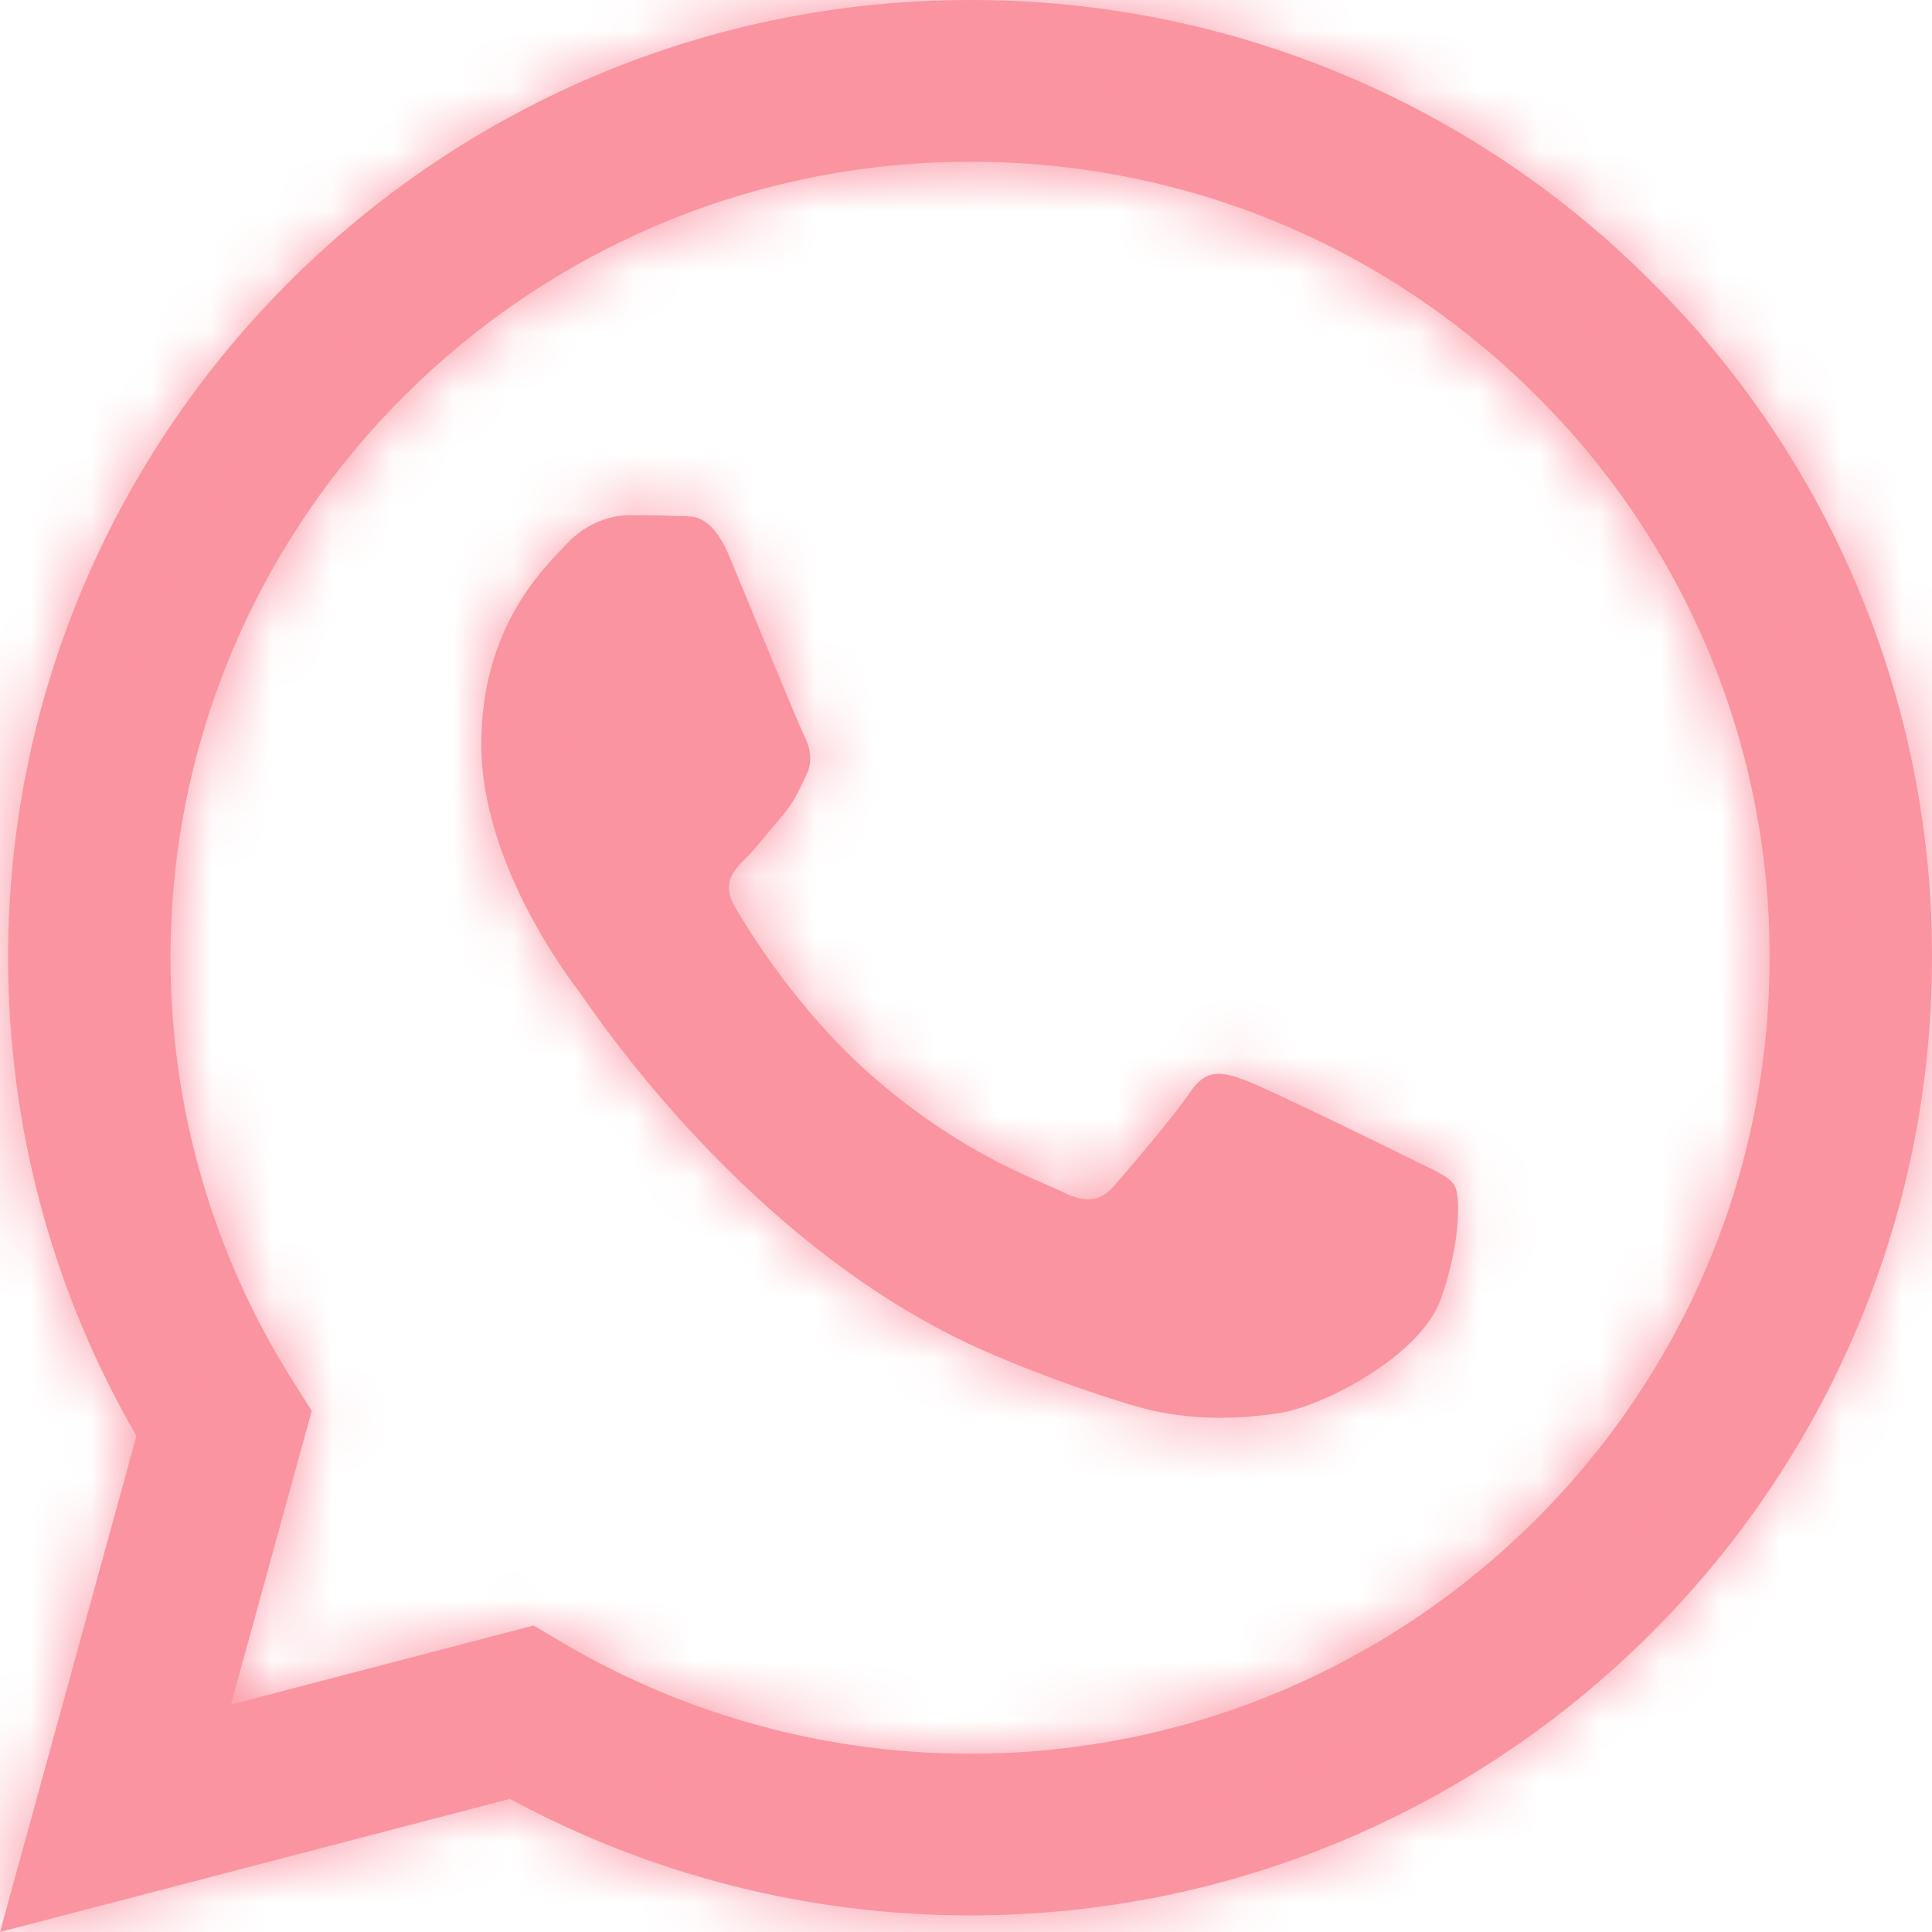 <svg width="32" height="32" viewBox="0 0 32 32" fill="none" xmlns="http://www.w3.org/2000/svg">
<mask id="path-1-inside-1_498_12485" fill="white">
<path fill-rule="evenodd" clip-rule="evenodd" d="M23.332 19.176C22.933 18.977 20.975 18.02 20.611 17.887C20.246 17.755 19.981 17.689 19.714 18.087C19.449 18.481 18.687 19.375 18.455 19.639C18.222 19.904 17.99 19.936 17.592 19.739C17.194 19.539 15.911 19.121 14.39 17.772C13.207 16.721 12.407 15.424 12.176 15.027C11.944 14.631 12.15 14.416 12.35 14.219C12.529 14.041 12.748 13.756 12.947 13.525C13.147 13.293 13.213 13.128 13.345 12.863C13.479 12.599 13.412 12.368 13.312 12.169C13.213 11.971 12.417 10.02 12.085 9.227C11.762 8.455 11.433 8.56 11.19 8.547C10.957 8.536 10.691 8.533 10.426 8.533C10.161 8.533 9.729 8.632 9.365 9.029C8.999 9.425 7.972 10.384 7.972 12.335C7.972 14.284 9.397 16.168 9.597 16.433C9.796 16.697 12.403 20.7 16.397 22.416C17.348 22.824 18.089 23.068 18.667 23.249C19.621 23.552 20.489 23.509 21.175 23.407C21.938 23.293 23.53 22.448 23.862 21.523C24.193 20.597 24.193 19.804 24.094 19.639C23.995 19.473 23.73 19.375 23.33 19.176H23.332ZM16.068 29.047H16.062C13.69 29.047 11.362 28.413 9.321 27.209L8.838 26.924L3.825 28.233L5.163 23.369L4.849 22.871C3.522 20.77 2.821 18.338 2.824 15.857C2.827 8.591 8.767 2.679 16.073 2.679C19.61 2.679 22.935 4.052 25.435 6.543C26.668 7.765 27.646 9.218 28.311 10.819C28.976 12.419 29.315 14.135 29.31 15.867C29.307 23.133 23.367 29.047 16.068 29.047ZM27.338 4.651C25.861 3.172 24.105 1.999 22.17 1.201C20.235 0.403 18.161 -0.005 16.066 5.46366e-05C7.286 5.46366e-05 0.137 7.113 0.134 15.856C0.133 18.651 0.865 21.379 2.26 23.783L0 32L8.446 29.795C10.782 31.061 13.4 31.725 16.061 31.725H16.068C24.848 31.725 31.997 24.612 32 15.868C32.006 13.784 31.598 11.72 30.797 9.795C29.997 7.869 28.821 6.121 27.338 4.651Z"/>
</mask>
<path fill-rule="evenodd" clip-rule="evenodd" d="M23.332 19.176C22.933 18.977 20.975 18.02 20.611 17.887C20.246 17.755 19.981 17.689 19.714 18.087C19.449 18.481 18.687 19.375 18.455 19.639C18.222 19.904 17.99 19.936 17.592 19.739C17.194 19.539 15.911 19.121 14.39 17.772C13.207 16.721 12.407 15.424 12.176 15.027C11.944 14.631 12.15 14.416 12.35 14.219C12.529 14.041 12.748 13.756 12.947 13.525C13.147 13.293 13.213 13.128 13.345 12.863C13.479 12.599 13.412 12.368 13.312 12.169C13.213 11.971 12.417 10.02 12.085 9.227C11.762 8.455 11.433 8.56 11.19 8.547C10.957 8.536 10.691 8.533 10.426 8.533C10.161 8.533 9.729 8.632 9.365 9.029C8.999 9.425 7.972 10.384 7.972 12.335C7.972 14.284 9.397 16.168 9.597 16.433C9.796 16.697 12.403 20.7 16.397 22.416C17.348 22.824 18.089 23.068 18.667 23.249C19.621 23.552 20.489 23.509 21.175 23.407C21.938 23.293 23.53 22.448 23.862 21.523C24.193 20.597 24.193 19.804 24.094 19.639C23.995 19.473 23.73 19.375 23.33 19.176H23.332ZM16.068 29.047H16.062C13.69 29.047 11.362 28.413 9.321 27.209L8.838 26.924L3.825 28.233L5.163 23.369L4.849 22.871C3.522 20.77 2.821 18.338 2.824 15.857C2.827 8.591 8.767 2.679 16.073 2.679C19.61 2.679 22.935 4.052 25.435 6.543C26.668 7.765 27.646 9.218 28.311 10.819C28.976 12.419 29.315 14.135 29.31 15.867C29.307 23.133 23.367 29.047 16.068 29.047ZM27.338 4.651C25.861 3.172 24.105 1.999 22.17 1.201C20.235 0.403 18.161 -0.005 16.066 5.46366e-05C7.286 5.46366e-05 0.137 7.113 0.134 15.856C0.133 18.651 0.865 21.379 2.26 23.783L0 32L8.446 29.795C10.782 31.061 13.4 31.725 16.061 31.725H16.068C24.848 31.725 31.997 24.612 32 15.868C32.006 13.784 31.598 11.72 30.797 9.795C29.997 7.869 28.821 6.121 27.338 4.651Z" fill="#FB94A1"/>
<path d="M23.332 19.176V20.516L23.929 17.977L23.332 19.176ZM20.611 17.887L21.071 16.628L21.067 16.627L20.611 17.887ZM19.714 18.087L20.826 18.834L20.827 18.833L19.714 18.087ZM18.455 19.639L19.462 20.523L19.462 20.523L18.455 19.639ZM17.592 19.739L16.991 20.936L16.997 20.939L17.592 19.739ZM14.39 17.772L13.501 18.774L13.501 18.774L14.39 17.772ZM12.176 15.027L13.333 14.352L13.332 14.35L12.176 15.027ZM12.35 14.219L11.408 13.265L11.408 13.266L12.35 14.219ZM12.947 13.525L13.96 14.402L13.963 14.399L12.947 13.525ZM13.345 12.863L12.15 12.256L12.147 12.264L13.345 12.863ZM13.312 12.169L12.113 12.768L12.116 12.774L13.312 12.169ZM12.085 9.227L10.848 9.744L10.849 9.744L12.085 9.227ZM11.19 8.547L11.263 7.209L11.251 7.208L11.19 8.547ZM9.365 9.029L10.349 9.938L10.352 9.935L9.365 9.029ZM9.597 16.433L8.526 17.239L8.528 17.241L9.597 16.433ZM16.397 22.416L15.868 23.647L15.869 23.647L16.397 22.416ZM18.667 23.249L19.072 21.972L19.068 21.971L18.667 23.249ZM21.175 23.407L20.978 22.081L20.976 22.082L21.175 23.407ZM23.862 21.523L25.123 21.975L25.124 21.974L23.862 21.523ZM23.33 19.176V17.836L22.733 20.375L23.33 19.176ZM16.062 29.047V27.707H16.062L16.062 29.047ZM9.321 27.209L8.638 28.362L8.64 28.363L9.321 27.209ZM8.838 26.924L9.52 25.771L9.04 25.487L8.5 25.628L8.838 26.924ZM3.825 28.233L2.533 27.878L1.917 30.116L4.164 29.53L3.825 28.233ZM5.163 23.369L6.455 23.725L6.612 23.154L6.296 22.654L5.163 23.369ZM4.849 22.871L3.716 23.586L3.716 23.586L4.849 22.871ZM2.824 15.857L4.164 15.859L4.164 15.858L2.824 15.857ZM25.435 6.543L24.49 7.492L24.492 7.494L25.435 6.543ZM29.31 15.867L27.97 15.862L27.97 15.866L29.31 15.867ZM16.066 5.46366e-05V1.34L16.07 1.34L16.066 5.46366e-05ZM0.134 15.856L1.474 15.857L1.474 15.856L0.134 15.856ZM2.26 23.783L3.552 24.138L3.701 23.596L3.419 23.11L2.26 23.783ZM0 32L-1.292 31.645L-1.907 33.883L0.338 33.296L0 32ZM8.446 29.795L9.084 28.617L8.619 28.365L8.107 28.498L8.446 29.795ZM16.061 31.725L16.061 33.065H16.061V31.725ZM32 15.868L30.66 15.864V15.868L32 15.868ZM23.929 17.977C23.723 17.874 23.128 17.582 22.538 17.299C21.99 17.036 21.331 16.724 21.071 16.628L20.15 19.145C20.146 19.143 20.155 19.146 20.181 19.157C20.205 19.167 20.236 19.181 20.275 19.198C20.354 19.233 20.454 19.278 20.57 19.332C20.803 19.44 21.088 19.575 21.378 19.715C21.958 19.993 22.542 20.279 22.735 20.375L23.929 17.977ZM21.067 16.627C20.924 16.575 20.477 16.399 19.972 16.457C19.321 16.533 18.879 16.927 18.602 17.34L20.827 18.833C20.827 18.833 20.826 18.834 20.825 18.836C20.824 18.837 20.822 18.84 20.82 18.843C20.815 18.849 20.807 18.859 20.795 18.871C20.773 18.895 20.736 18.93 20.684 18.966C20.569 19.048 20.427 19.102 20.28 19.119C20.15 19.134 20.063 19.114 20.054 19.112C20.049 19.111 20.069 19.115 20.154 19.146L21.067 16.627ZM18.602 17.339C18.512 17.473 18.297 17.746 18.04 18.058C17.795 18.354 17.555 18.633 17.448 18.755L19.462 20.523C19.68 20.275 20.504 19.314 20.826 18.834L18.602 17.339ZM17.449 18.754C17.451 18.751 17.493 18.704 17.578 18.652C17.671 18.595 17.79 18.548 17.925 18.532C18.173 18.502 18.3 18.594 18.188 18.538L16.997 20.939C17.283 21.081 17.725 21.255 18.246 21.192C18.823 21.123 19.216 20.802 19.462 20.523L17.449 18.754ZM18.194 18.542C17.657 18.272 16.628 17.967 15.28 16.77L13.501 18.774C15.194 20.276 16.732 20.806 16.991 20.936L18.194 18.542ZM15.28 16.77C14.256 15.861 13.541 14.708 13.333 14.352L11.018 15.702C11.274 16.14 12.159 17.582 13.501 18.774L15.28 16.77ZM13.332 14.35C13.344 14.37 13.388 14.453 13.406 14.591C13.425 14.738 13.405 14.886 13.357 15.015C13.313 15.132 13.259 15.2 13.247 15.216C13.238 15.227 13.239 15.224 13.292 15.171L11.408 13.266C11.342 13.331 11.012 13.632 10.845 14.081C10.63 14.659 10.743 15.231 11.019 15.704L13.332 14.35ZM13.291 15.172C13.515 14.951 13.855 14.524 13.96 14.402L11.934 12.649C11.641 12.988 11.544 13.132 11.408 13.265L13.291 15.172ZM13.963 14.399C14.297 14.011 14.442 13.664 14.544 13.462L12.147 12.264C12.115 12.327 12.072 12.417 12.054 12.451C12.03 12.501 12.015 12.53 12.002 12.552C11.985 12.583 11.969 12.608 11.932 12.652L13.963 14.399ZM14.54 13.469C14.955 12.651 14.691 11.929 14.507 11.565L12.116 12.774C12.131 12.803 12.097 12.746 12.085 12.636C12.078 12.578 12.079 12.509 12.092 12.437C12.104 12.364 12.127 12.303 12.15 12.256L14.54 13.469ZM14.511 11.571C14.511 11.571 14.464 11.466 14.36 11.219C14.268 10.999 14.15 10.715 14.024 10.409C13.773 9.803 13.488 9.11 13.32 8.709L10.849 9.744C11.013 10.137 11.293 10.816 11.547 11.433C11.784 12.004 12.036 12.612 12.113 12.768L14.511 11.571ZM13.32 8.71C13.1 8.181 12.76 7.663 12.177 7.39C11.896 7.258 11.639 7.223 11.464 7.213C11.384 7.208 11.312 7.208 11.281 7.208C11.236 7.208 11.247 7.208 11.263 7.209L11.116 9.884C11.194 9.889 11.268 9.888 11.289 9.888C11.324 9.888 11.32 9.888 11.309 9.888C11.275 9.886 11.166 9.875 11.038 9.815C10.907 9.753 10.831 9.676 10.801 9.639C10.779 9.611 10.801 9.629 10.848 9.744L13.32 8.71ZM11.251 7.208C10.986 7.196 10.697 7.194 10.426 7.194V9.873C10.686 9.873 10.927 9.876 11.128 9.885L11.251 7.208ZM10.426 7.194C9.857 7.194 9.04 7.401 8.377 8.124L10.352 9.935C10.372 9.913 10.389 9.9 10.4 9.892C10.412 9.884 10.421 9.88 10.428 9.877C10.436 9.874 10.441 9.873 10.444 9.872C10.446 9.872 10.441 9.873 10.426 9.873V7.194ZM8.381 8.12C8.007 8.525 6.632 9.823 6.632 12.335H9.311C9.311 10.945 9.992 10.325 10.349 9.938L8.381 8.12ZM6.632 12.335C6.632 13.612 7.091 14.791 7.516 15.624C7.95 16.477 8.412 17.087 8.526 17.239L10.667 15.628C10.581 15.514 10.231 15.05 9.903 14.407C9.565 13.745 9.311 13.007 9.311 12.335H6.632ZM8.528 17.241C8.522 17.234 8.526 17.239 8.565 17.295C8.596 17.338 8.639 17.399 8.691 17.472C8.795 17.619 8.938 17.817 9.116 18.051C9.473 18.518 9.972 19.134 10.599 19.799C11.84 21.116 13.637 22.688 15.868 23.647L16.926 21.185C13.328 19.639 10.94 15.988 10.665 15.625L8.528 17.241ZM15.869 23.647C16.878 24.08 17.666 24.339 18.265 24.528L19.068 21.971C18.513 21.797 17.819 21.568 16.925 21.185L15.869 23.647ZM18.262 24.526C19.482 24.914 20.575 24.851 21.373 24.732L20.976 22.082C20.402 22.168 19.759 22.191 19.072 21.972L18.262 24.526ZM21.371 24.732C22.004 24.638 22.773 24.299 23.401 23.899C23.996 23.519 24.801 22.873 25.123 21.975L22.601 21.07C22.607 21.055 22.583 21.121 22.455 21.252C22.334 21.374 22.165 21.509 21.96 21.64C21.518 21.921 21.109 22.062 20.978 22.081L21.371 24.732ZM25.124 21.974C25.329 21.401 25.436 20.859 25.474 20.411C25.493 20.189 25.498 19.97 25.482 19.768C25.472 19.64 25.442 19.281 25.243 18.95L22.945 20.328C22.852 20.172 22.824 20.044 22.819 20.023C22.81 19.983 22.81 19.965 22.811 19.977C22.812 20 22.814 20.068 22.805 20.18C22.785 20.402 22.727 20.719 22.601 21.072L25.124 21.974ZM25.243 18.95C24.995 18.537 24.621 18.328 24.466 18.244C24.315 18.161 24.049 18.037 23.927 17.977L22.733 20.375C22.843 20.43 22.948 20.48 23.023 20.516C23.106 20.556 23.152 20.579 23.183 20.596C23.216 20.614 23.197 20.606 23.158 20.576C23.116 20.543 23.026 20.463 22.945 20.328L25.243 18.95ZM23.33 20.516H23.332V17.836H23.33V20.516ZM16.068 27.707H16.062V30.386H16.068V27.707ZM16.062 27.707C13.929 27.707 11.835 27.137 10.001 26.055L8.64 28.363C10.888 29.688 13.451 30.387 16.062 30.386L16.062 27.707ZM10.003 26.056L9.52 25.771L8.156 28.077L8.638 28.362L10.003 26.056ZM8.5 25.628L3.486 26.937L4.164 29.53L9.177 28.22L8.5 25.628ZM5.117 28.589L6.455 23.725L3.872 23.014L2.533 27.878L5.117 28.589ZM6.296 22.654L5.981 22.155L3.716 23.586L4.031 24.085L6.296 22.654ZM5.981 22.155C4.791 20.269 4.161 18.086 4.164 15.859L1.484 15.855C1.48 18.591 2.254 21.271 3.716 23.586L5.981 22.155ZM4.164 15.858C4.166 9.337 9.501 4.018 16.073 4.018V1.339C8.034 1.339 1.487 7.844 1.484 15.857L4.164 15.858ZM16.073 4.018C19.256 4.018 22.241 5.252 24.49 7.492L26.381 5.594C23.629 2.852 19.964 1.339 16.073 1.339V4.018ZM24.492 7.494C25.599 8.592 26.477 9.896 27.073 11.333L29.548 10.305C28.814 8.54 27.737 6.938 26.378 5.591L24.492 7.494ZM27.073 11.333C27.67 12.769 27.975 14.309 27.97 15.862L30.649 15.871C30.656 13.961 30.281 12.069 29.548 10.305L27.073 11.333ZM27.97 15.866C27.968 22.388 22.632 27.707 16.068 27.707V30.386C24.101 30.386 30.646 23.879 30.649 15.867L27.97 15.866ZM28.286 3.704C26.684 2.1 24.779 0.828 22.681 -0.037L21.659 2.44C23.431 3.171 25.038 4.244 26.389 5.597L28.286 3.704ZM22.681 -0.037C20.583 -0.903 18.334 -1.346 16.063 -1.34L16.07 1.34C17.988 1.335 19.888 1.709 21.659 2.44L22.681 -0.037ZM16.066 -1.34C6.552 -1.34 -1.203 6.367 -1.206 15.856L1.474 15.856C1.476 7.859 8.02 1.34 16.066 1.34V-1.34ZM-1.206 15.855C-1.207 18.886 -0.412 21.846 1.101 24.455L3.419 23.11C2.143 20.912 1.472 18.416 1.474 15.857L-1.206 15.855ZM0.968 23.427L-1.292 31.645L1.292 32.355L3.552 24.138L0.968 23.427ZM0.338 33.296L8.784 31.091L8.107 28.498L-0.338 30.704L0.338 33.296ZM7.807 30.972C10.34 32.346 13.178 33.065 16.061 33.065L16.061 30.386C13.623 30.386 11.225 29.777 9.084 28.617L7.807 30.972ZM16.061 33.065H16.068V30.386H16.061V33.065ZM16.068 33.065C25.582 33.065 33.337 25.358 33.34 15.868L30.66 15.868C30.658 23.866 24.114 30.386 16.068 30.386V33.065ZM33.34 15.872C33.347 13.611 32.903 11.37 32.035 9.281L29.56 10.309C30.292 12.07 30.666 13.958 30.66 15.864L33.34 15.872ZM32.035 9.281C31.166 7.191 29.89 5.294 28.281 3.699L26.395 5.602C27.752 6.948 28.828 8.548 29.56 10.309L32.035 9.281Z" fill="#FB94A1" mask="url(#path-1-inside-1_498_12485)"/>
</svg>
